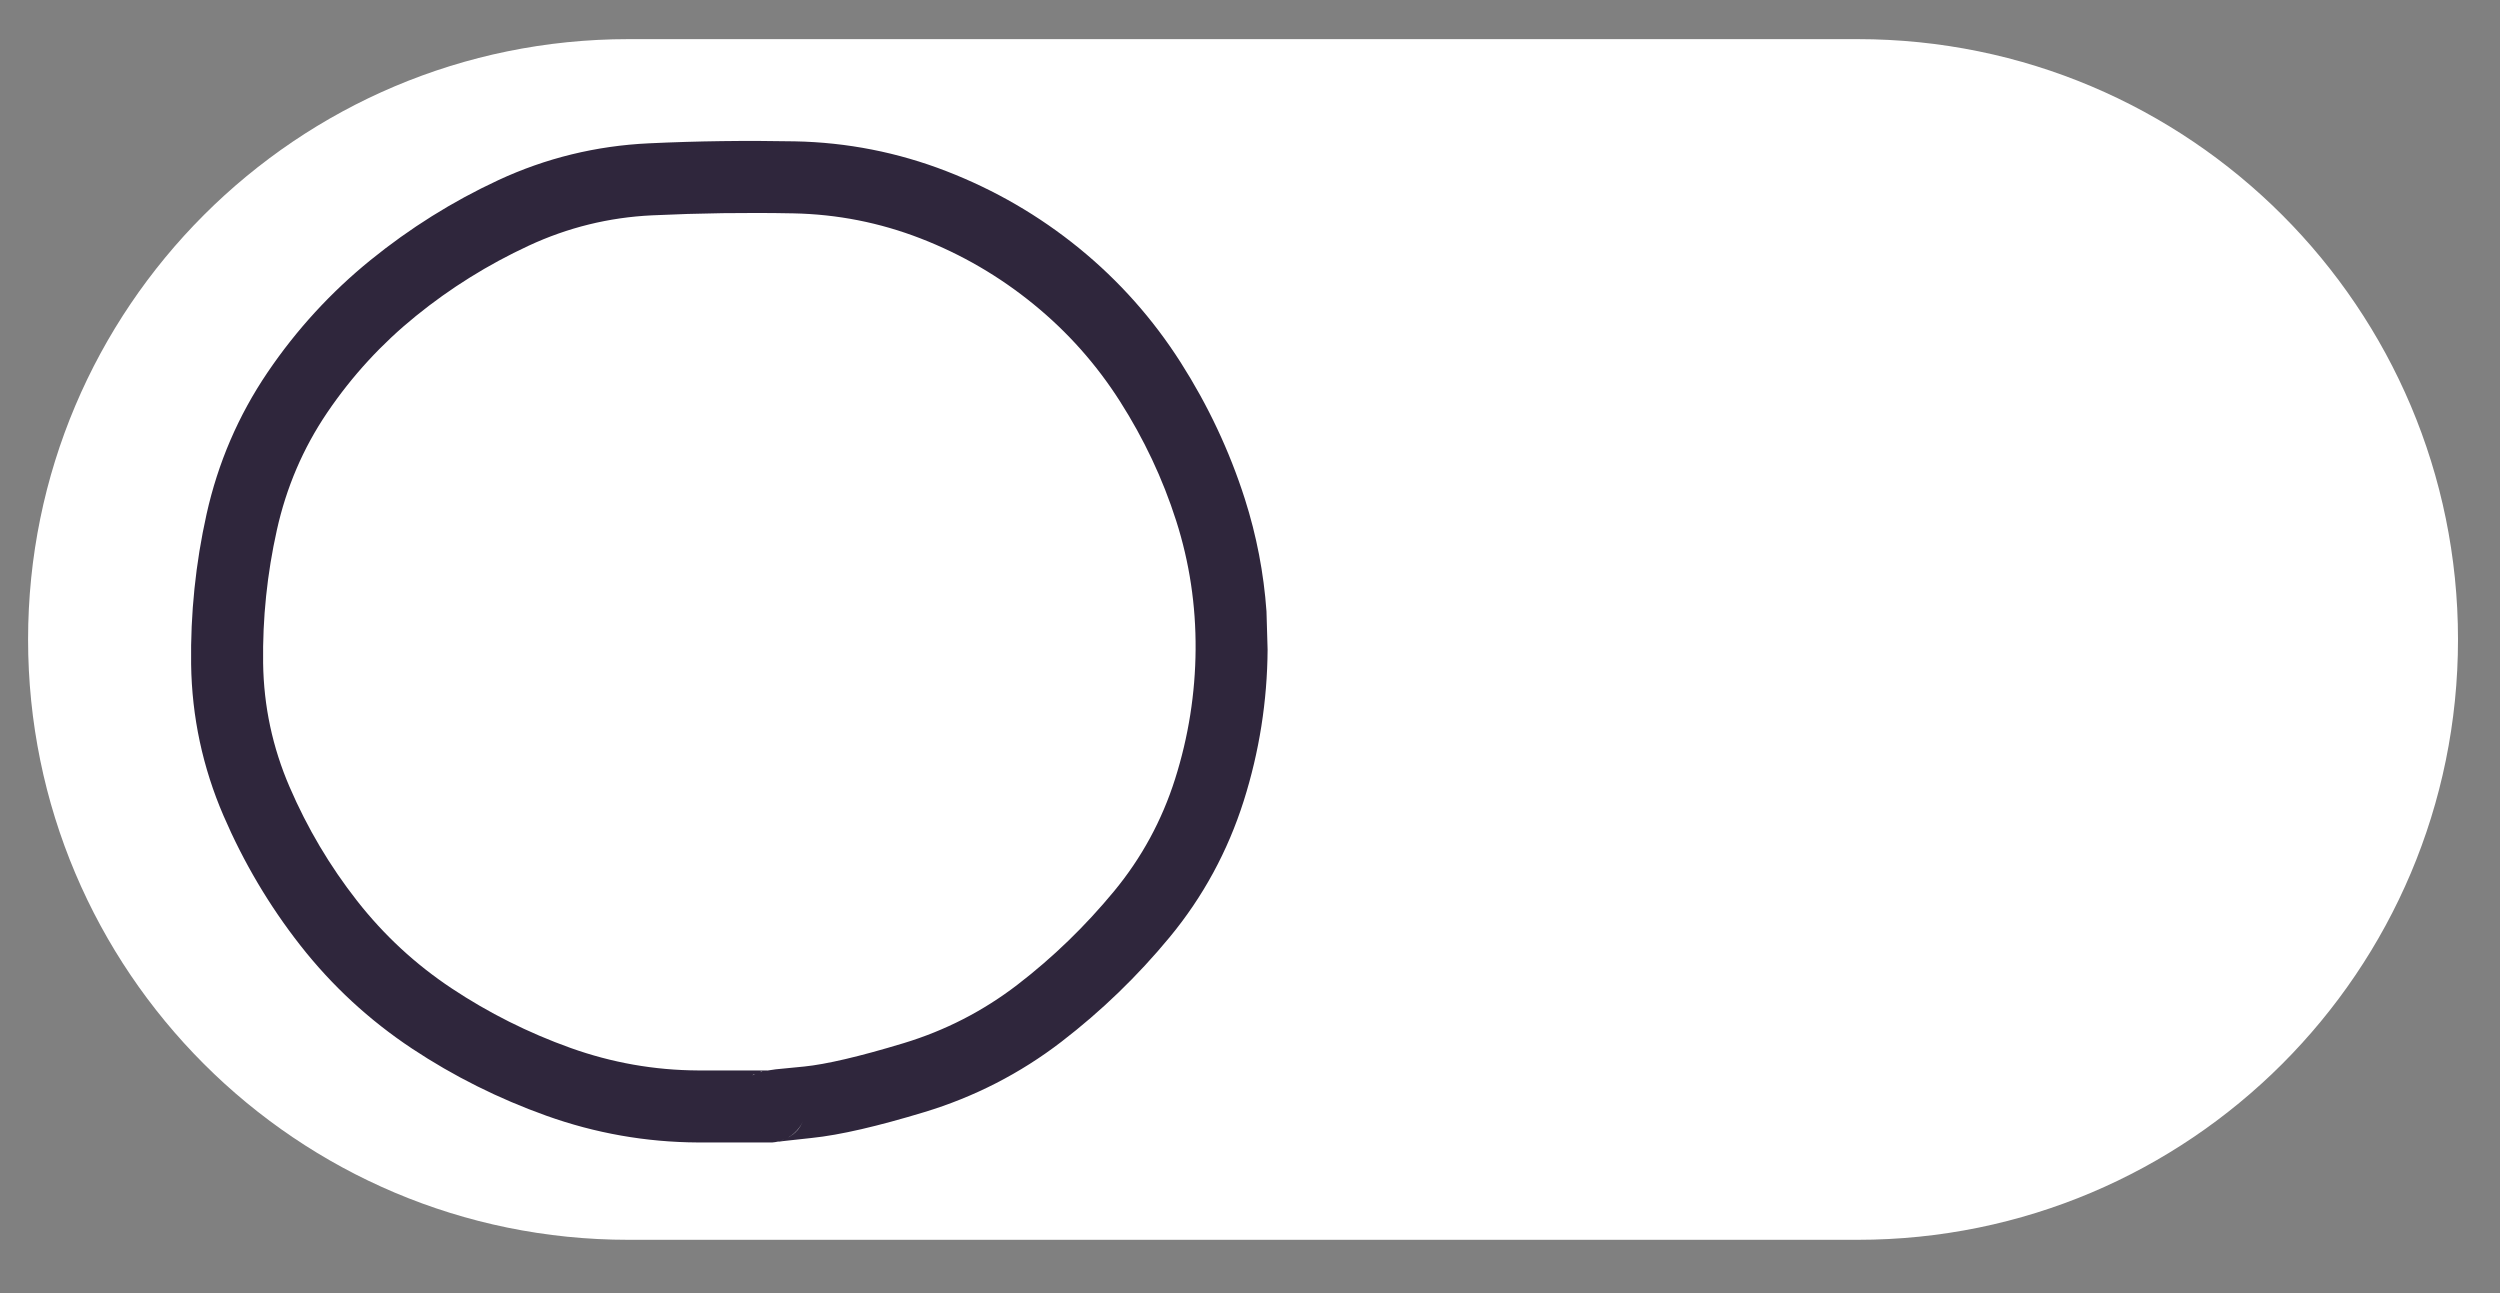 <svg width="145" height="75" viewBox="0 0 145 75" fill="none" xmlns="http://www.w3.org/2000/svg">
<rect x="0" y="0" width="145" height="75" fill="#808080" stroke="none"/>
<path d="M142.564 37.089C142.564 56.32 126.975 71.909 107.744 71.909H36.449C17.219 71.909 1.629 56.32 1.629 37.089V37.089C1.629 17.859 17.219 2.27 36.449 2.27H107.744C126.975 2.27 142.564 17.859 142.564 37.089V37.089Z" fill="white"/>
<path d="M71.776 37.091C71.776 52.058 59.643 64.191 44.675 64.191H39.909C24.941 64.191 12.808 52.058 12.808 37.091V37.091C12.808 22.123 24.941 9.99 39.909 9.99H44.675C59.643 9.99 71.776 22.123 71.776 37.091V37.091Z" fill="white"/>
<path d="M40.484 66.263C37.46 66.248 34.523 65.726 31.69 64.713C28.925 63.723 26.32 62.425 23.892 60.814C21.416 59.17 19.248 57.167 17.415 54.826C15.609 52.521 14.127 50.011 12.961 47.305C11.756 44.509 11.127 41.575 11.085 38.528C11.044 35.59 11.343 32.682 11.982 29.815C12.642 26.854 13.819 24.106 15.522 21.593C17.195 19.126 19.192 16.949 21.493 15.083C23.767 13.24 26.235 11.689 28.9 10.45C31.659 9.167 34.583 8.456 37.629 8.313C40.447 8.18 43.27 8.144 46.096 8.198C49.124 8.257 52.063 8.833 54.89 9.928C57.693 11.014 60.267 12.505 62.59 14.398C64.915 16.292 66.876 18.507 68.48 21.022C70.06 23.5 71.305 26.138 72.2 28.934C72.88 31.064 73.298 33.242 73.456 35.46L73.521 37.679C73.501 40.664 73.04 43.6 72.135 46.456C71.211 49.366 69.782 52.005 67.844 54.353C65.976 56.615 63.88 58.64 61.562 60.422C59.168 62.262 56.509 63.624 53.617 64.501C50.935 65.314 48.732 65.832 47.075 66.002C46.349 66.076 45.798 66.142 45.444 66.181L45.068 66.23C45.081 66.228 45.114 66.222 45.15 66.214L45.182 66.197C45.058 66.229 44.96 66.243 44.938 66.246C44.87 66.255 44.814 66.261 44.791 66.263H40.484ZM44.546 62.086L44.987 62.021C45.359 61.98 45.922 61.932 46.651 61.858C47.901 61.73 49.799 61.295 52.41 60.504C54.819 59.773 57.023 58.643 59.017 57.11C61.083 55.521 62.945 53.713 64.613 51.694C66.212 49.758 67.391 47.588 68.154 45.184C68.932 42.727 69.327 40.223 69.345 37.663C69.362 35.108 68.991 32.621 68.219 30.207C67.435 27.754 66.343 25.448 64.956 23.273C63.593 21.136 61.929 19.259 59.947 17.645C57.966 16.03 55.784 14.755 53.389 13.827C51.016 12.908 48.554 12.424 46.014 12.375C43.28 12.322 40.55 12.361 37.825 12.489C35.318 12.607 32.928 13.198 30.662 14.251C28.307 15.346 26.125 16.704 24.12 18.33C22.14 19.935 20.425 21.796 18.981 23.926C17.57 26.007 16.607 28.278 16.061 30.729C15.493 33.277 15.225 35.852 15.261 38.462C15.296 40.962 15.807 43.349 16.795 45.641C17.821 48.023 19.126 50.226 20.71 52.248C22.268 54.236 24.091 55.926 26.192 57.322C28.339 58.748 30.64 59.903 33.093 60.781C35.48 61.635 37.945 62.074 40.5 62.086H44.53C44.521 62.087 44.498 62.099 44.465 62.102C44.493 62.098 44.521 62.089 44.546 62.086ZM44.22 62.151C44.196 62.157 44.165 62.144 44.138 62.151L44.106 62.184C44.16 62.168 44.2 62.156 44.22 62.151ZM43.812 62.298C43.774 62.316 43.722 62.309 43.681 62.331L43.649 62.364C43.706 62.331 43.765 62.32 43.812 62.298ZM45.786 65.936C45.88 65.877 46.075 65.758 46.259 65.545C46.351 65.439 46.466 65.264 46.569 65.039C46.462 65.273 46.324 65.453 46.21 65.578C46.026 65.779 45.838 65.901 45.721 65.969C45.739 65.959 45.767 65.948 45.786 65.936ZM45.378 66.132C45.396 66.126 45.429 66.103 45.476 66.083C45.375 66.126 45.297 66.167 45.248 66.181C45.285 66.17 45.329 66.15 45.378 66.132Z" fill="#2F263C"/>
</svg>
